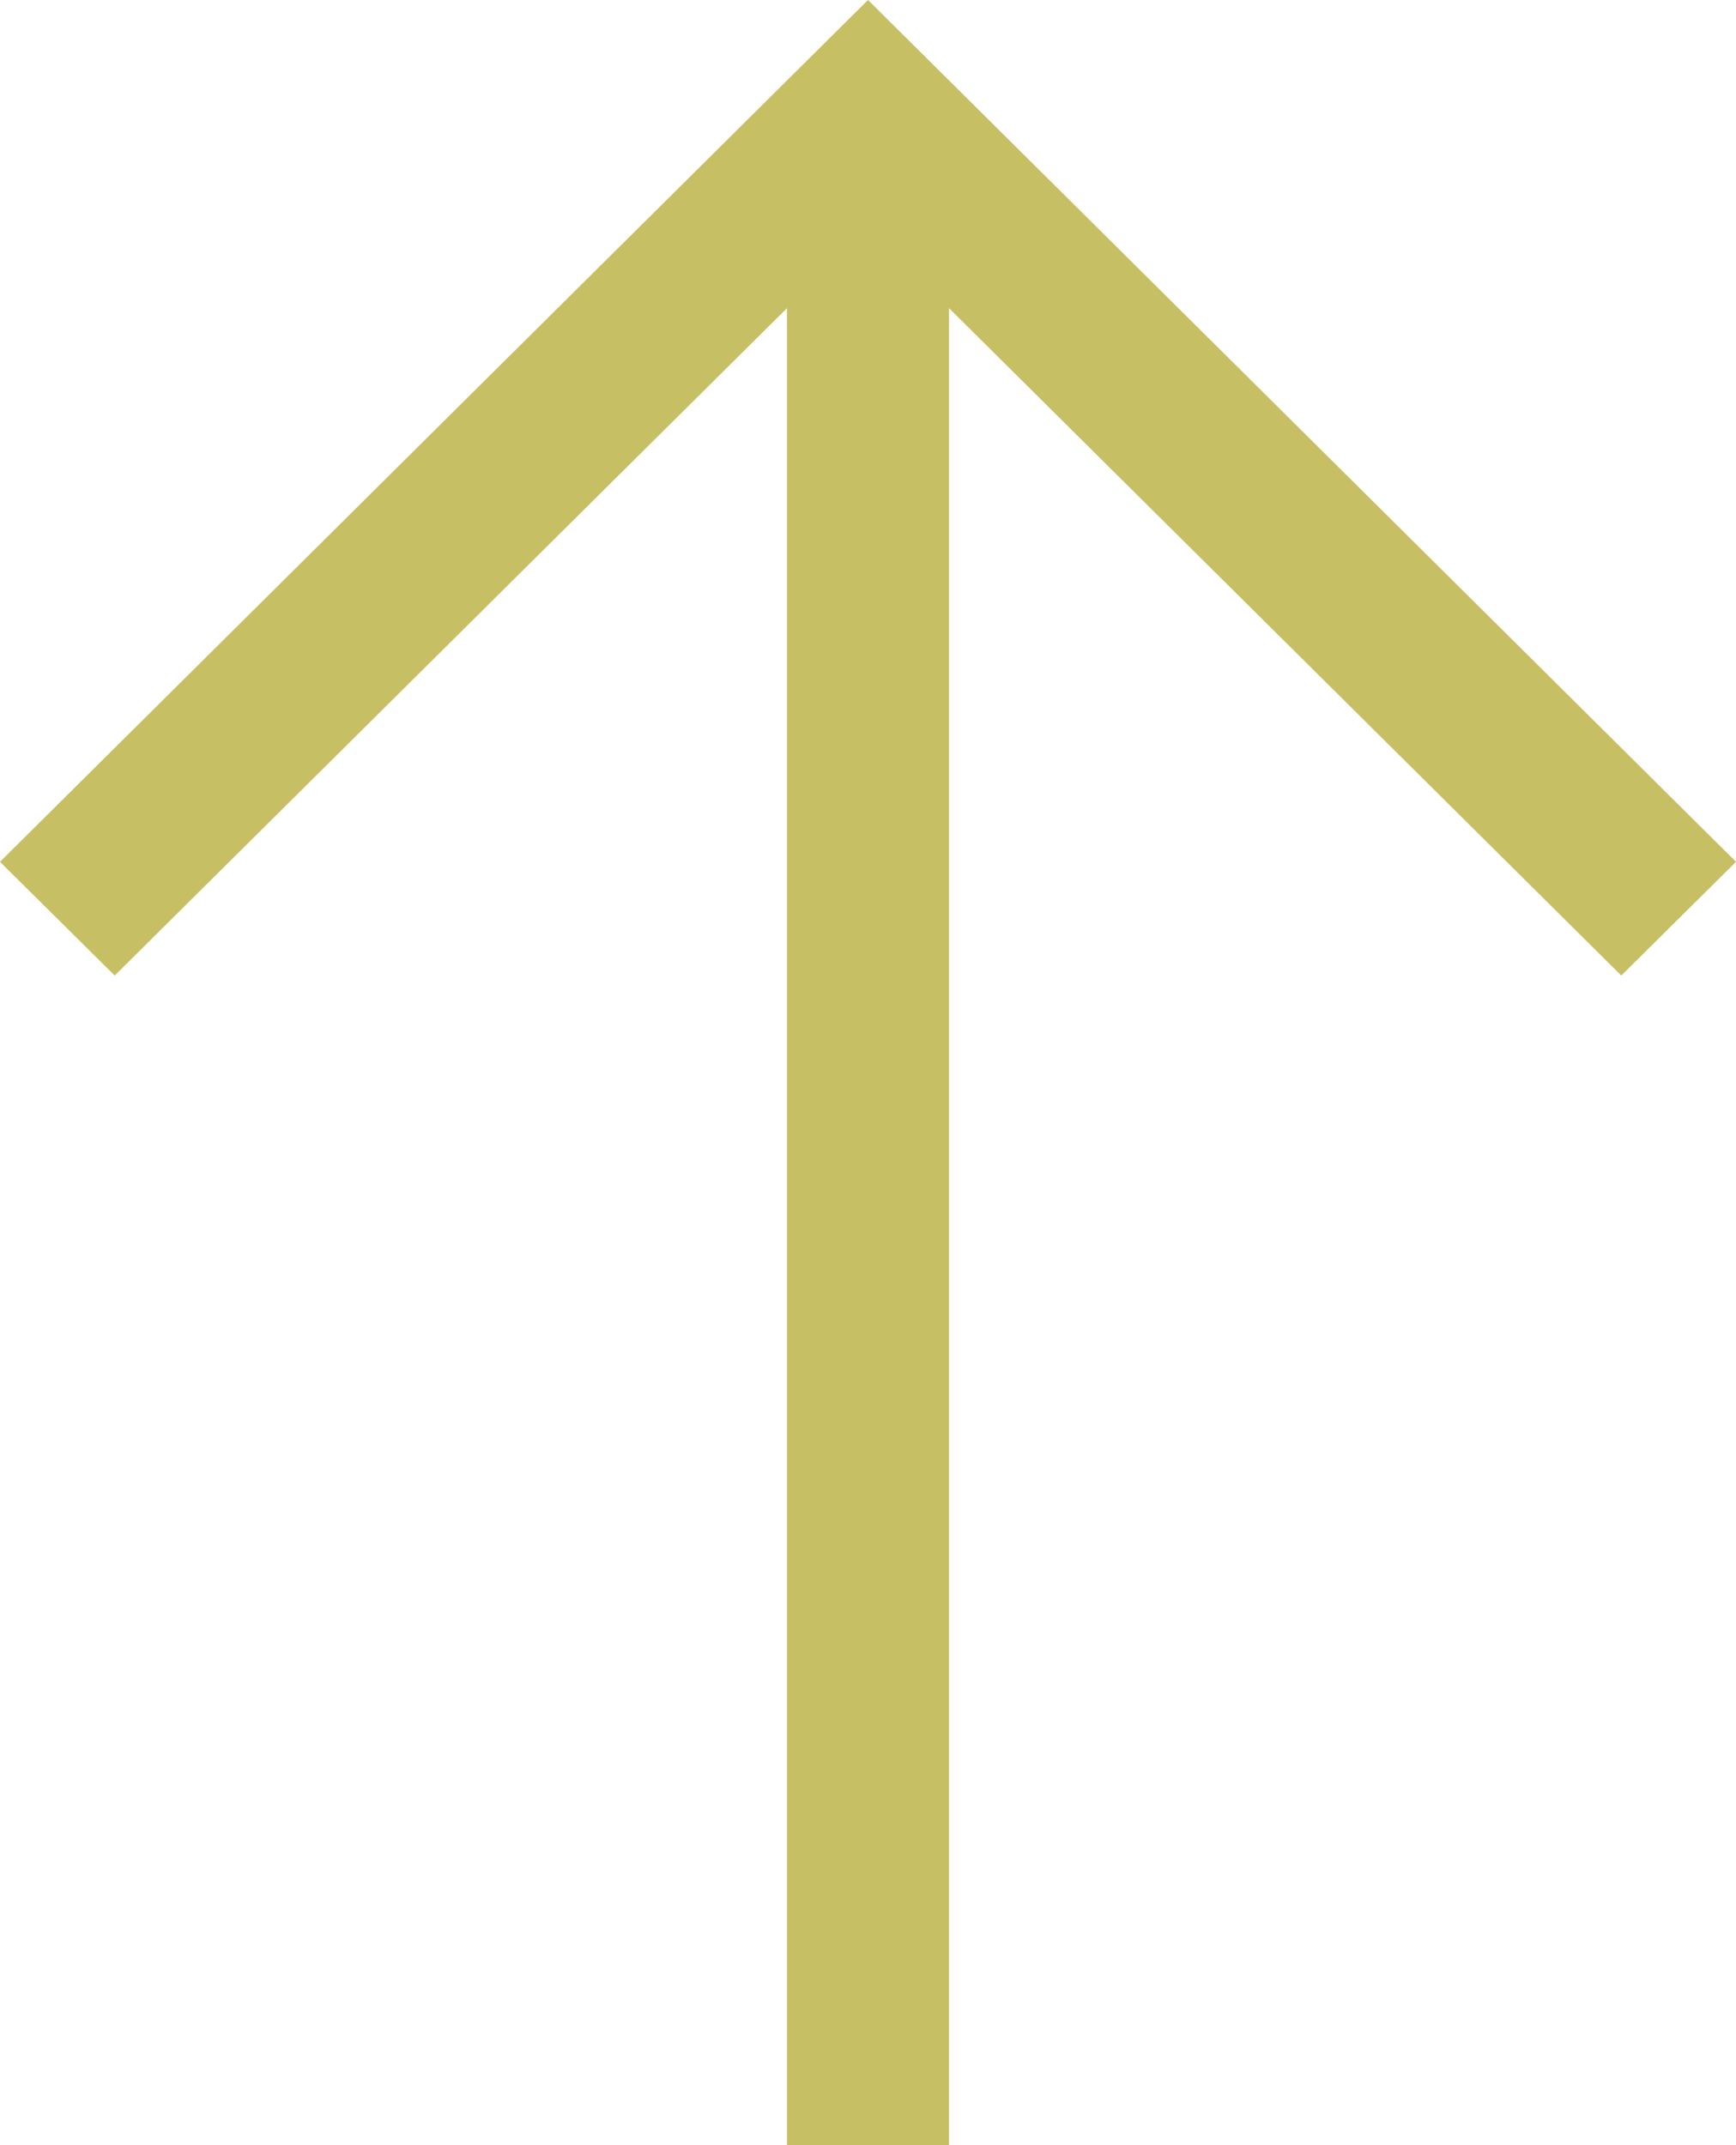 <?xml version="1.0" encoding="utf-8"?>
<!-- Generator: Adobe Illustrator 26.3.1, SVG Export Plug-In . SVG Version: 6.00 Build 0)  -->
<svg version="1.1" id="Ebene_1" xmlns="http://www.w3.org/2000/svg" xmlns:xlink="http://www.w3.org/1999/xlink" x="0px" y="0px"
	 viewBox="0 0 51 63" style="enable-background:new 0 0 51 63;" xml:space="preserve">
<style type="text/css">
	.st0{fill:#C7BF63;}
</style>
<polygon class="st0" points="51,25.31 25.5,0 0,25.31 3.37,28.65 23.12,9.05 23.12,63 27.88,63 27.88,9.05 47.63,28.65 "/>
</svg>
